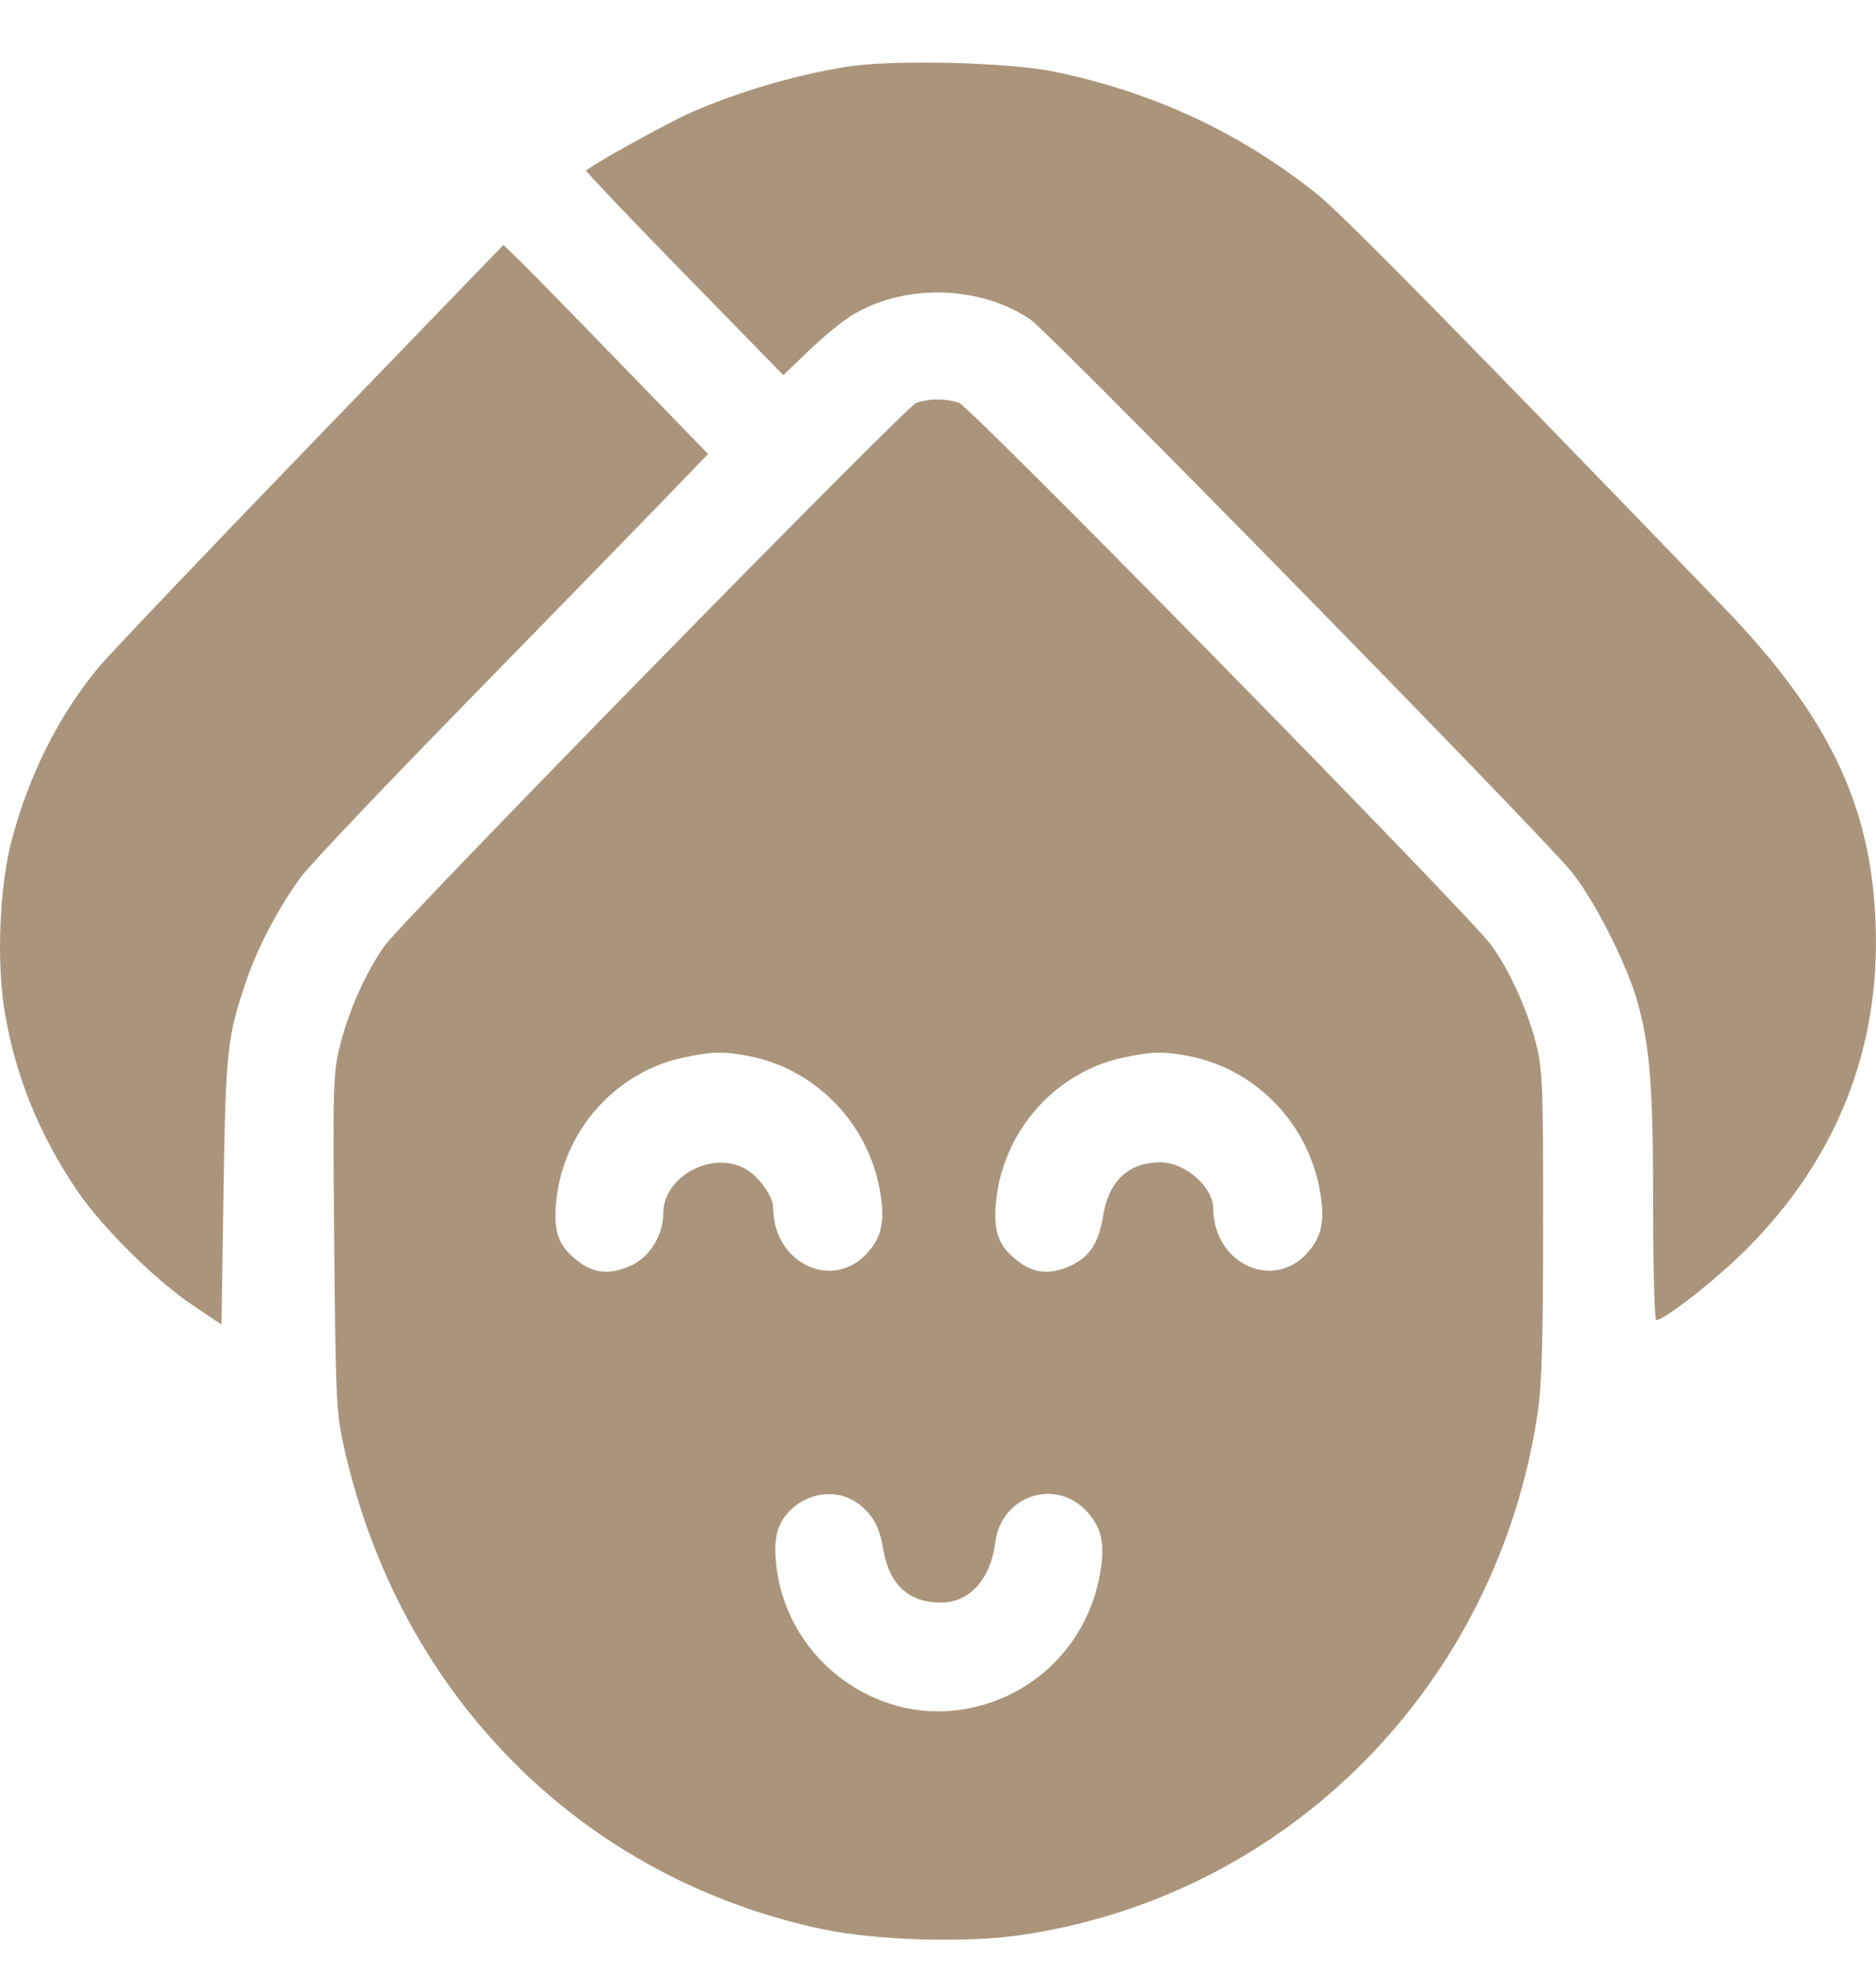 <?xml version="1.0" encoding="UTF-8"?> <svg xmlns="http://www.w3.org/2000/svg" width="20" height="21" viewBox="0 0 20 21" fill="none"><path fill-rule="evenodd" clip-rule="evenodd" d="M9.02 0.712C8.473 0.801 7.877 0.976 7.376 1.195C7.109 1.311 6.25 1.789 6.25 1.82C6.251 1.835 6.723 2.331 7.301 2.922L8.351 3.997L8.62 3.739C8.767 3.598 8.967 3.432 9.064 3.371C9.622 3.019 10.436 3.033 10.985 3.404C11.194 3.546 16.442 8.899 16.756 9.291C17.009 9.606 17.36 10.306 17.465 10.702C17.594 11.186 17.624 11.599 17.624 12.861C17.624 13.523 17.639 14.065 17.657 14.065C17.745 14.065 18.308 13.623 18.623 13.306C19.582 12.343 20.047 11.17 19.996 9.842C19.948 8.572 19.496 7.631 18.372 6.466C15.647 3.641 14.318 2.292 14.051 2.076C13.236 1.421 12.309 0.987 11.253 0.766C10.758 0.662 9.51 0.632 9.02 0.712ZM3.309 4.739C2.177 5.91 1.157 6.981 1.043 7.12C0.625 7.627 0.312 8.25 0.127 8.943C-0.006 9.438 -0.039 10.243 0.05 10.78C0.163 11.463 0.42 12.095 0.827 12.692C1.092 13.08 1.656 13.639 2.049 13.903L2.361 14.112L2.383 12.691C2.407 11.176 2.421 11.047 2.632 10.433C2.751 10.085 2.979 9.654 3.207 9.346C3.298 9.221 4.071 8.406 4.923 7.535C5.774 6.664 6.714 5.701 7.01 5.395L7.549 4.837L6.648 3.909C6.153 3.398 5.662 2.897 5.558 2.795L5.367 2.609L3.309 4.739ZM9.766 4.294C9.654 4.335 4.31 9.789 4.105 10.071C3.91 10.34 3.721 10.758 3.629 11.123C3.551 11.431 3.548 11.522 3.563 13.234C3.578 14.905 3.585 15.048 3.666 15.413C4.253 18.058 6.188 20.007 8.771 20.555C9.331 20.674 10.309 20.703 10.887 20.617C13.736 20.197 15.956 17.957 16.392 15.061C16.437 14.761 16.451 14.293 16.451 13.044C16.452 11.542 16.446 11.395 16.373 11.109C16.283 10.756 16.091 10.336 15.899 10.071C15.665 9.748 10.351 4.336 10.224 4.292C10.085 4.243 9.902 4.244 9.766 4.294ZM7.974 11.25C8.691 11.386 9.254 11.961 9.382 12.691C9.436 13 9.402 13.173 9.254 13.342C8.885 13.762 8.246 13.466 8.243 12.872C8.243 12.752 8.102 12.548 7.96 12.461C7.608 12.247 7.071 12.529 7.071 12.928C7.071 13.153 6.932 13.384 6.743 13.476C6.487 13.6 6.292 13.569 6.083 13.37C5.932 13.226 5.893 13.05 5.939 12.723C6.04 12.011 6.583 11.42 7.276 11.27C7.581 11.204 7.708 11.2 7.974 11.25ZM12.664 11.25C13.382 11.386 13.944 11.961 14.072 12.691C14.127 13 14.093 13.173 13.944 13.342C13.575 13.762 12.937 13.466 12.934 12.872C12.933 12.647 12.632 12.384 12.376 12.384C12.034 12.383 11.822 12.579 11.761 12.95C11.714 13.237 11.621 13.385 11.427 13.479C11.177 13.6 10.98 13.567 10.774 13.37C10.622 13.226 10.583 13.05 10.629 12.723C10.73 12.011 11.274 11.42 11.966 11.27C12.271 11.204 12.399 11.2 12.664 11.25ZM9.14 16.014C9.3 16.13 9.376 16.264 9.415 16.5C9.477 16.881 9.685 17.075 10.034 17.075C10.335 17.075 10.562 16.824 10.61 16.438C10.673 15.928 11.265 15.736 11.599 16.117C11.748 16.286 11.782 16.459 11.727 16.768C11.594 17.524 11.012 18.097 10.257 18.214C9.323 18.36 8.418 17.682 8.284 16.736C8.237 16.407 8.277 16.233 8.433 16.084C8.63 15.894 8.933 15.865 9.14 16.014Z" fill="#AA957C"></path></svg> 